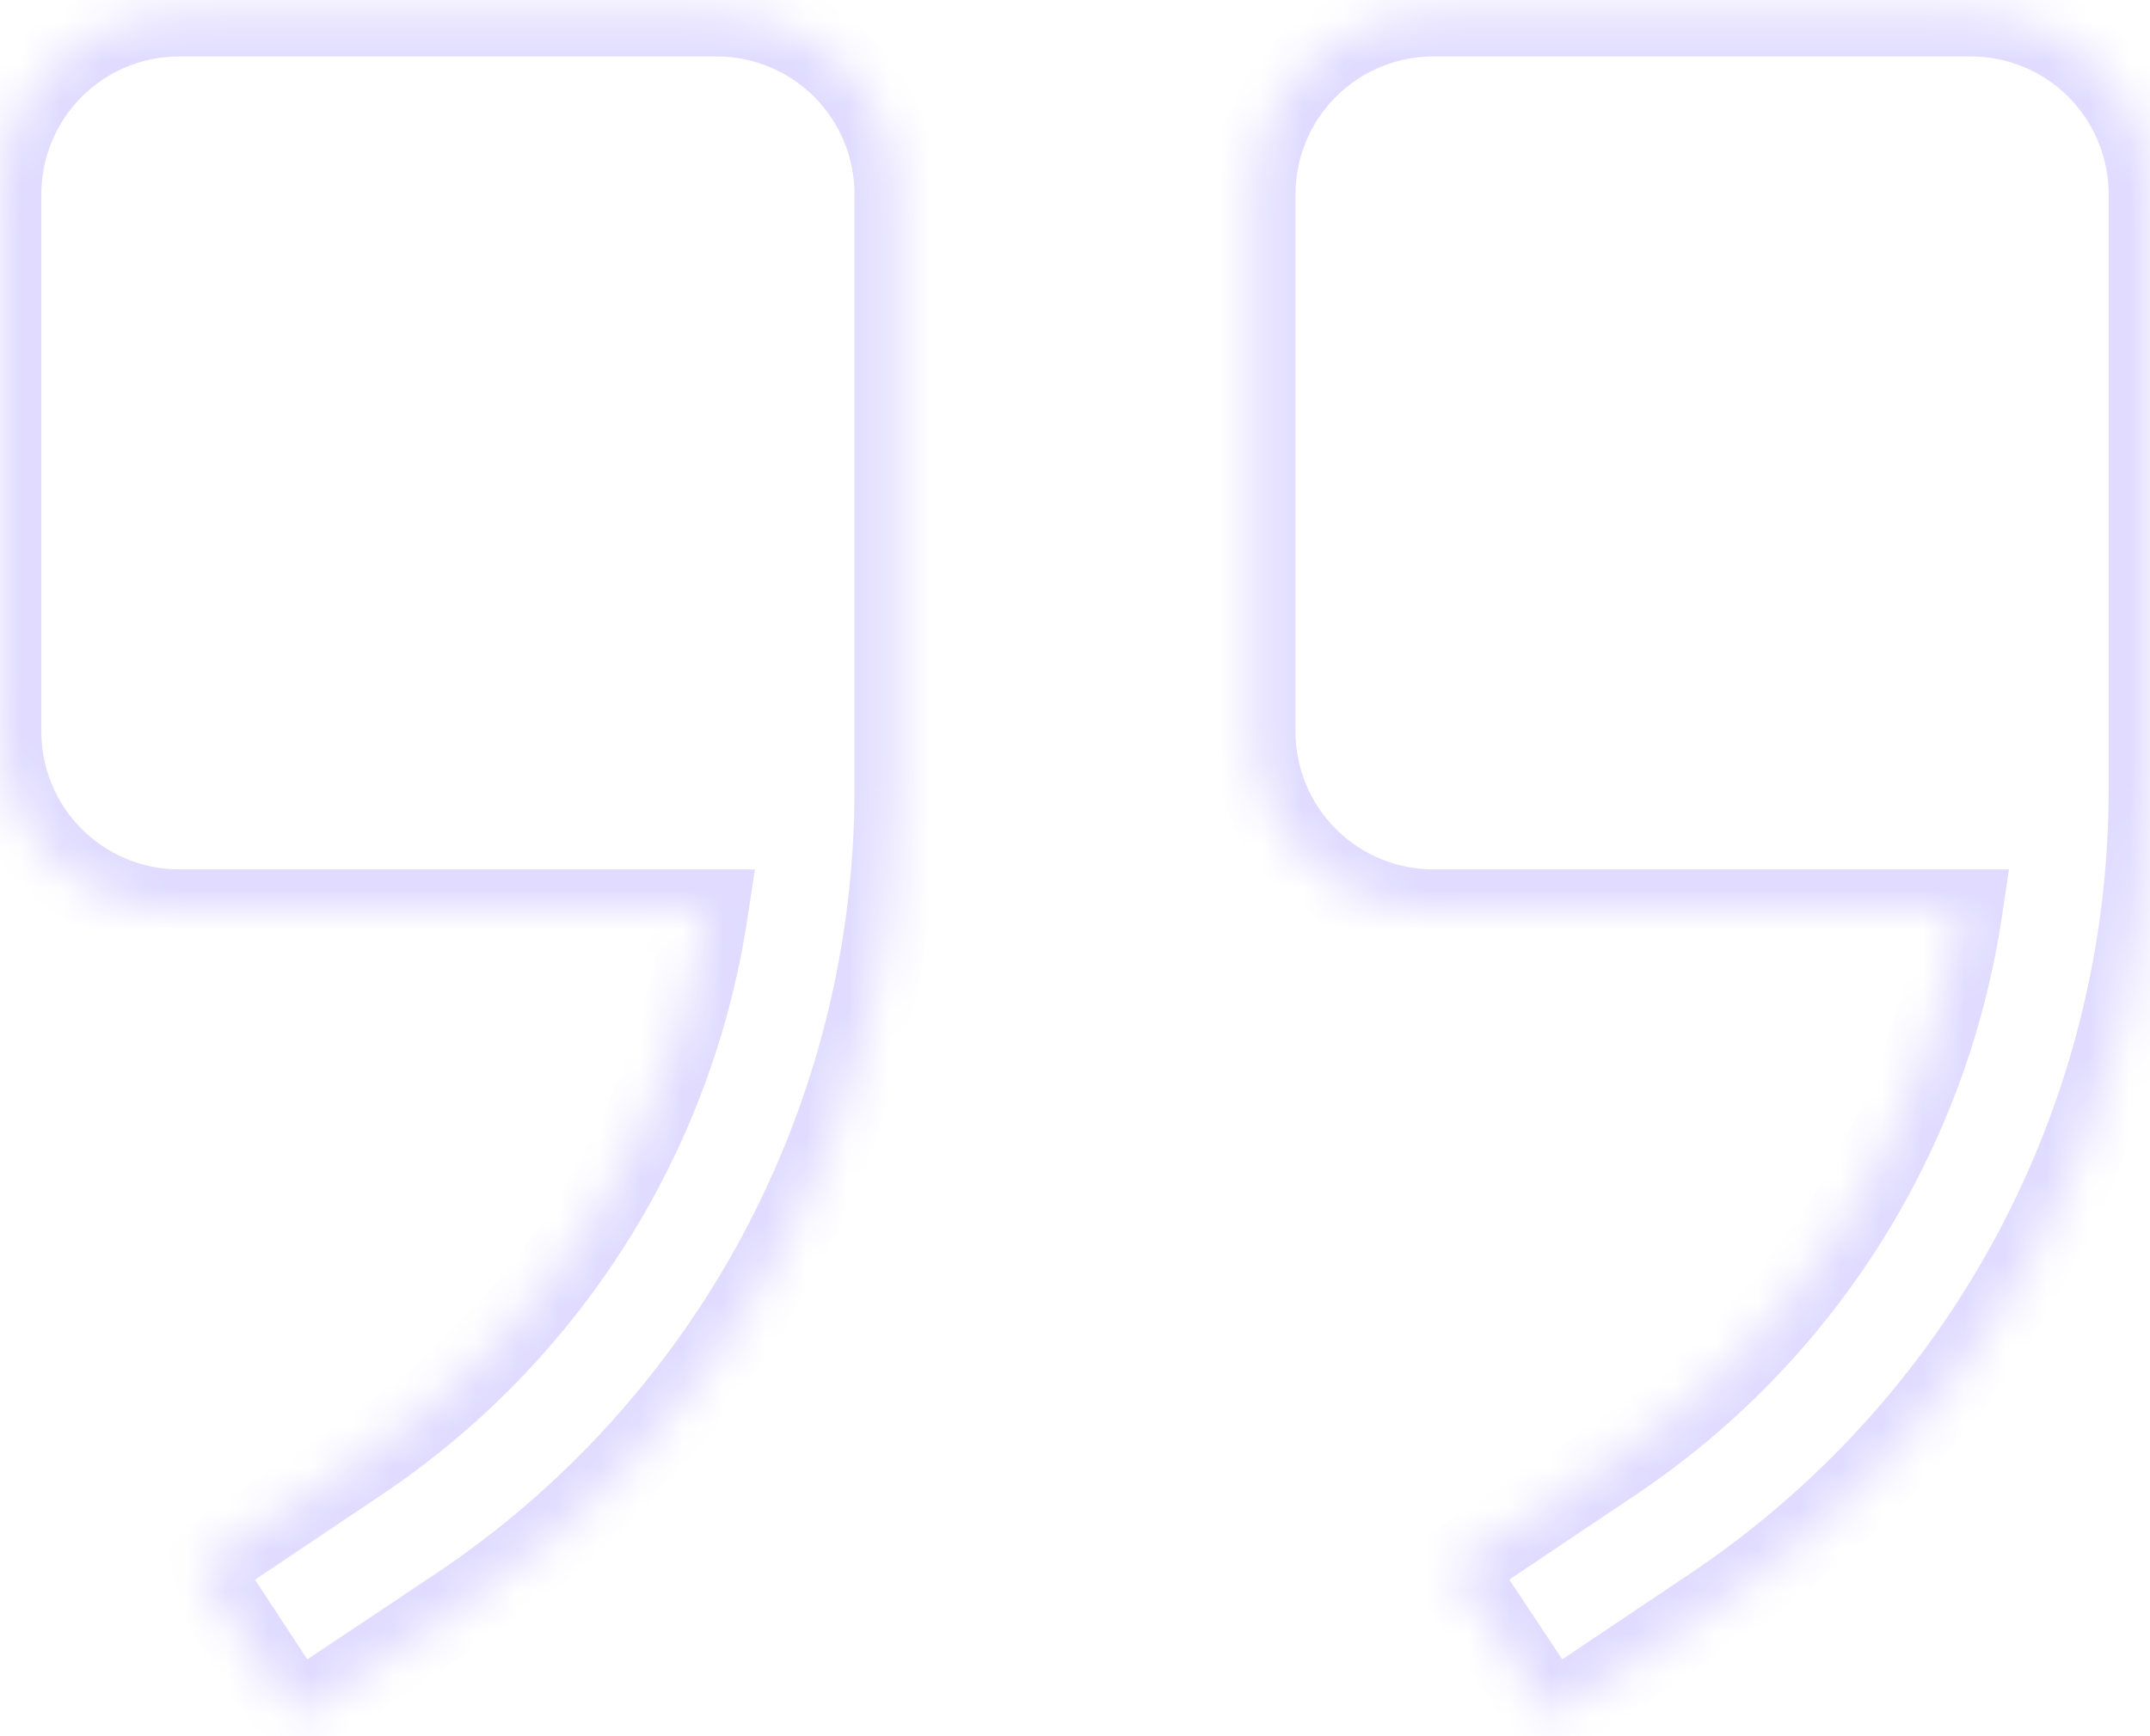 <svg width="52" height="42" viewBox="0 0 52 42" fill="none" xmlns="http://www.w3.org/2000/svg">
<mask id="path-1-inside-1_1_5641" fill="white">
<path fill-rule="evenodd" clip-rule="evenodd" d="M47.428 22.031H34.667C33.517 22.031 32.415 21.575 31.603 20.762C30.79 19.95 30.333 18.847 30.333 17.698V4.698C30.333 3.549 30.79 2.447 31.603 1.634C32.415 0.821 33.517 0.365 34.667 0.365H47.667C48.816 0.365 49.918 0.821 50.731 1.634C51.544 2.447 52 3.549 52 4.698V19.106C51.999 23.029 51.029 26.891 49.177 30.35C47.325 33.808 44.648 36.756 41.383 38.931L37.505 41.531L35.122 37.935L39 35.335C41.253 33.825 43.166 31.862 44.617 29.572C46.068 27.281 47.026 24.713 47.428 22.031ZM17.095 22.031H4.334C3.184 22.031 2.082 21.575 1.269 20.762C0.457 19.95 0 18.847 0 17.698V4.698C0 3.549 0.457 2.447 1.269 1.634C2.082 0.821 3.184 0.365 4.334 0.365H17.334C18.483 0.365 19.585 0.821 20.398 1.634C21.21 2.447 21.667 3.549 21.667 4.698V19.106C21.666 23.029 20.696 26.891 18.844 30.35C16.992 33.808 14.315 36.756 11.05 38.931L7.15 41.531L4.789 37.935L8.667 35.335C10.919 33.825 12.832 31.862 14.284 29.572C15.735 27.281 16.692 24.713 17.095 22.031Z"/>
</mask>
<path d="M47.428 22.031L48.417 22.18L48.59 21.031H47.428V22.031ZM31.603 20.762L32.31 20.055L32.31 20.055L31.603 20.762ZM31.603 1.634L32.31 2.341H32.31L31.603 1.634ZM50.731 1.634L51.438 0.927L50.731 1.634ZM52 19.106L53 19.107V19.106H52ZM49.177 30.35L48.295 29.878L49.177 30.35ZM41.383 38.931L40.829 38.099L40.827 38.101L41.383 38.931ZM37.505 41.531L36.672 42.084L37.227 42.922L38.062 42.362L37.505 41.531ZM35.122 37.935L34.565 37.104L33.739 37.658L34.288 38.487L35.122 37.935ZM39 35.335L38.443 34.504L38.443 34.504L39 35.335ZM44.617 29.572L43.772 29.037L44.617 29.572ZM17.095 22.031L18.084 22.18L18.257 21.031H17.095V22.031ZM1.269 20.762L1.977 20.055V20.055L1.269 20.762ZM20.398 1.634L21.105 0.927H21.105L20.398 1.634ZM21.667 19.106L22.667 19.107V19.106H21.667ZM18.844 30.35L17.962 29.878L18.844 30.35ZM11.05 38.931L10.496 38.099L10.495 38.099L11.05 38.931ZM7.15 41.531L6.314 42.08L6.867 42.922L7.705 42.363L7.15 41.531ZM4.789 37.935L4.232 37.104L3.409 37.656L3.953 38.483L4.789 37.935ZM8.667 35.335L8.11 34.504L8.11 34.504L8.667 35.335ZM14.284 29.572L13.439 29.037L14.284 29.572ZM34.667 23.031H47.428V21.031H34.667V23.031ZM30.895 21.469C31.896 22.47 33.252 23.031 34.667 23.031V21.031C33.783 21.031 32.935 20.68 32.31 20.055L30.895 21.469ZM29.333 17.698C29.333 19.113 29.895 20.469 30.895 21.469L32.31 20.055C31.685 19.43 31.333 18.582 31.333 17.698H29.333ZM29.333 4.698V17.698H31.333V4.698H29.333ZM30.895 0.927C29.895 1.927 29.333 3.284 29.333 4.698H31.333C31.333 3.814 31.685 2.966 32.31 2.341L30.895 0.927ZM34.667 -0.635C33.252 -0.635 31.896 -0.073 30.895 0.927L32.31 2.341C32.935 1.716 33.783 1.365 34.667 1.365V-0.635ZM47.667 -0.635H34.667V1.365H47.667V-0.635ZM51.438 0.927C50.438 -0.073 49.081 -0.635 47.667 -0.635V1.365C48.551 1.365 49.399 1.716 50.024 2.341L51.438 0.927ZM53 4.698C53 3.284 52.438 1.927 51.438 0.927L50.024 2.341C50.649 2.966 51 3.814 51 4.698H53ZM53 19.106V4.698H51V19.106H53ZM50.059 30.822C51.988 27.218 52.999 23.194 53 19.107L51 19.106C50.999 22.864 50.07 26.564 48.295 29.878L50.059 30.822ZM41.938 39.763C45.34 37.497 48.129 34.425 50.059 30.822L48.295 29.878C46.521 33.191 43.956 36.015 40.829 38.099L41.938 39.763ZM38.062 42.362L41.94 39.762L40.827 38.101L36.948 40.701L38.062 42.362ZM34.288 38.487L36.672 42.084L38.339 40.979L35.955 37.382L34.288 38.487ZM38.443 34.504L34.565 37.104L35.679 38.765L39.557 36.165L38.443 34.504ZM43.772 29.037C42.395 31.21 40.581 33.072 38.443 34.504L39.557 36.165C41.925 34.578 43.936 32.515 45.462 30.107L43.772 29.037ZM46.439 21.883C46.057 24.427 45.149 26.863 43.772 29.037L45.462 30.107C46.987 27.699 47.994 24.999 48.417 22.18L46.439 21.883ZM4.334 23.031H17.095V21.031H4.334V23.031ZM0.562 21.469C1.563 22.47 2.919 23.031 4.334 23.031V21.031C3.45 21.031 2.602 20.68 1.977 20.055L0.562 21.469ZM-1 17.698C-1 19.113 -0.438 20.469 0.562 21.469L1.977 20.055C1.351 19.43 1 18.582 1 17.698H-1ZM-1 4.698V17.698H1V4.698H-1ZM0.562 0.927C-0.438 1.927 -1 3.284 -1 4.698H1C1 3.814 1.351 2.966 1.977 2.341L0.562 0.927ZM4.334 -0.635C2.919 -0.635 1.563 -0.073 0.562 0.927L1.977 2.341C2.602 1.716 3.45 1.365 4.334 1.365V-0.635ZM17.334 -0.635H4.334V1.365H17.334V-0.635ZM21.105 0.927C20.105 -0.073 18.748 -0.635 17.334 -0.635V1.365C18.218 1.365 19.065 1.716 19.691 2.341L21.105 0.927ZM22.667 4.698C22.667 3.284 22.105 1.927 21.105 0.927L19.691 2.341C20.316 2.966 20.667 3.814 20.667 4.698H22.667ZM22.667 19.106V4.698H20.667V19.106H22.667ZM19.725 30.822C21.655 27.218 22.666 23.194 22.667 19.107L20.667 19.106C20.666 22.864 19.737 26.564 17.962 29.878L19.725 30.822ZM11.605 39.763C15.006 37.497 17.796 34.425 19.725 30.822L17.962 29.878C16.188 33.191 13.623 36.015 10.496 38.099L11.605 39.763ZM7.705 42.363L11.605 39.763L10.495 38.099L6.596 40.699L7.705 42.363ZM3.953 38.483L6.314 42.08L7.986 40.982L5.624 37.386L3.953 38.483ZM8.11 34.504L4.232 37.104L5.345 38.765L9.224 36.165L8.11 34.504ZM13.439 29.037C12.062 31.21 10.247 33.072 8.11 34.504L9.224 36.165C11.592 34.578 13.603 32.515 15.129 30.107L13.439 29.037ZM16.106 21.883C15.724 24.427 14.816 26.863 13.439 29.037L15.129 30.107C16.654 27.699 17.661 24.999 18.084 22.18L16.106 21.883Z" fill="#E0DBFF" mask="url(#path-1-inside-1_1_5641)"/>
</svg>
